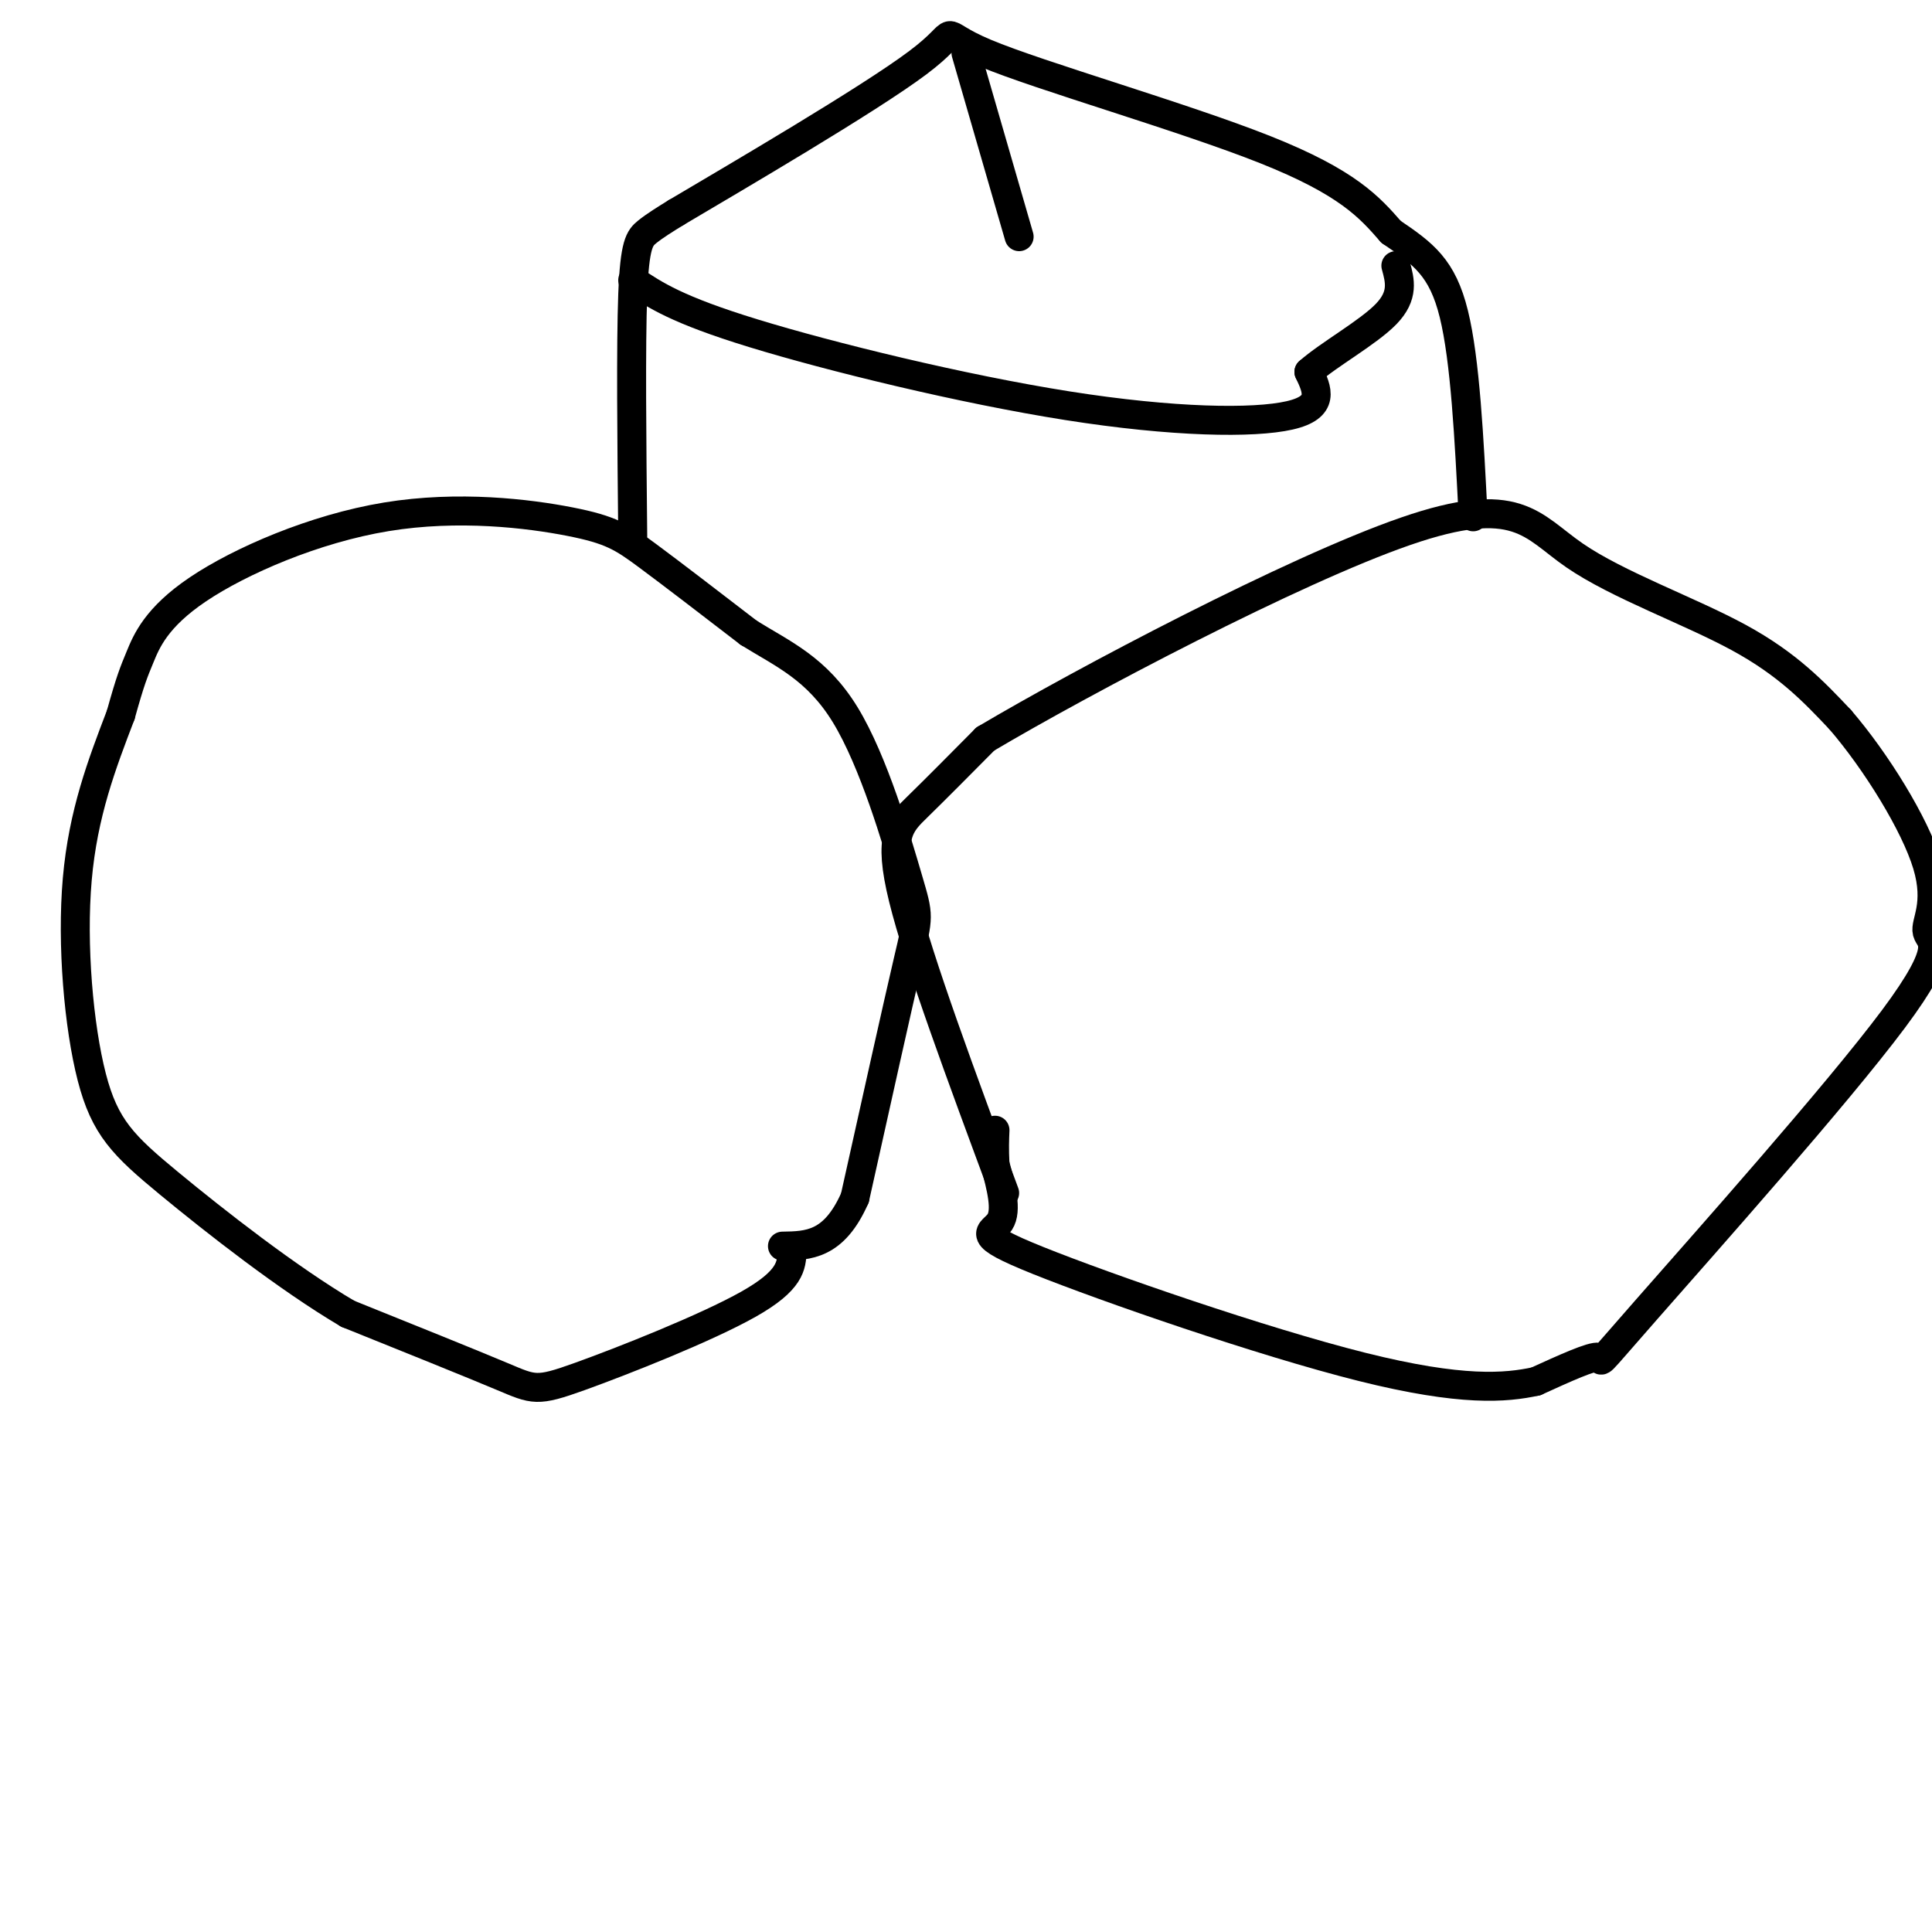<svg viewBox='0 0 400 400' version='1.1' xmlns='http://www.w3.org/2000/svg' xmlns:xlink='http://www.w3.org/1999/xlink'><g fill='none' stroke='#000000' stroke-width='6' stroke-linecap='round' stroke-linejoin='round'><path d='M164,259c-0.131,3.030 -0.262,6.060 -9,11c-8.738,4.940 -26.083,11.792 -35,15c-8.917,3.208 -9.405,2.774 -16,0c-6.595,-2.774 -19.298,-7.887 -32,-13'/><path d='M72,272c-12.437,-7.338 -27.530,-19.183 -37,-27c-9.470,-7.817 -13.319,-11.604 -16,-22c-2.681,-10.396 -4.195,-27.399 -3,-41c1.195,-13.601 5.097,-23.801 9,-34'/><path d='M25,148c2.052,-7.372 2.683,-8.802 4,-12c1.317,-3.198 3.320,-8.164 12,-14c8.680,-5.836 24.038,-12.544 39,-15c14.962,-2.456 29.528,-0.661 38,1c8.472,1.661 10.849,3.189 16,7c5.151,3.811 13.075,9.906 21,16'/><path d='M155,131c7.026,4.380 14.089,7.329 20,17c5.911,9.671 10.668,26.065 13,34c2.332,7.935 2.238,7.410 0,17c-2.238,9.590 -6.619,29.295 -11,49'/><path d='M177,248c-4.333,9.833 -9.667,9.917 -15,10'/><path d='M208,247c-8.889,-23.956 -17.778,-47.911 -21,-61c-3.222,-13.089 -0.778,-15.311 3,-19c3.778,-3.689 8.889,-8.844 14,-14'/><path d='M204,153c20.223,-11.990 63.781,-34.967 87,-43c23.219,-8.033 26.097,-1.124 35,5c8.903,6.124 23.829,11.464 34,17c10.171,5.536 15.585,11.268 21,17'/><path d='M381,149c7.425,8.617 15.488,21.660 18,30c2.512,8.340 -0.529,11.978 0,14c0.529,2.022 4.626,2.429 -7,18c-11.626,15.571 -38.976,46.308 -51,60c-12.024,13.692 -8.721,10.341 -10,10c-1.279,-0.341 -7.139,2.330 -13,5'/><path d='M318,286c-6.228,1.338 -15.298,2.183 -36,-3c-20.702,-5.183 -53.035,-16.396 -67,-22c-13.965,-5.604 -9.561,-5.601 -8,-8c1.561,-2.399 0.281,-7.199 -1,-12'/><path d='M206,241c-0.167,-3.167 -0.083,-5.083 0,-7'/><path d='M131,111c-0.200,-19.756 -0.400,-39.511 0,-50c0.400,-10.489 1.400,-11.711 3,-13c1.600,-1.289 3.800,-2.644 6,-4'/><path d='M140,44c12.246,-7.254 39.860,-23.388 50,-31c10.140,-7.612 2.807,-6.703 14,-2c11.193,4.703 40.912,13.201 58,20c17.088,6.799 21.544,11.900 26,17'/><path d='M288,48c6.756,4.556 10.644,7.444 13,17c2.356,9.556 3.178,25.778 4,42'/><path d='M131,58c4.560,3.065 9.119,6.131 25,11c15.881,4.869 43.083,11.542 65,15c21.917,3.458 38.548,3.702 46,2c7.452,-1.702 5.726,-5.351 4,-9'/><path d='M271,77c4.089,-3.622 12.311,-8.178 16,-12c3.689,-3.822 2.844,-6.911 2,-10'/><path d='M200,11c0.000,0.000 11.000,38.000 11,38'/></g>
</svg>